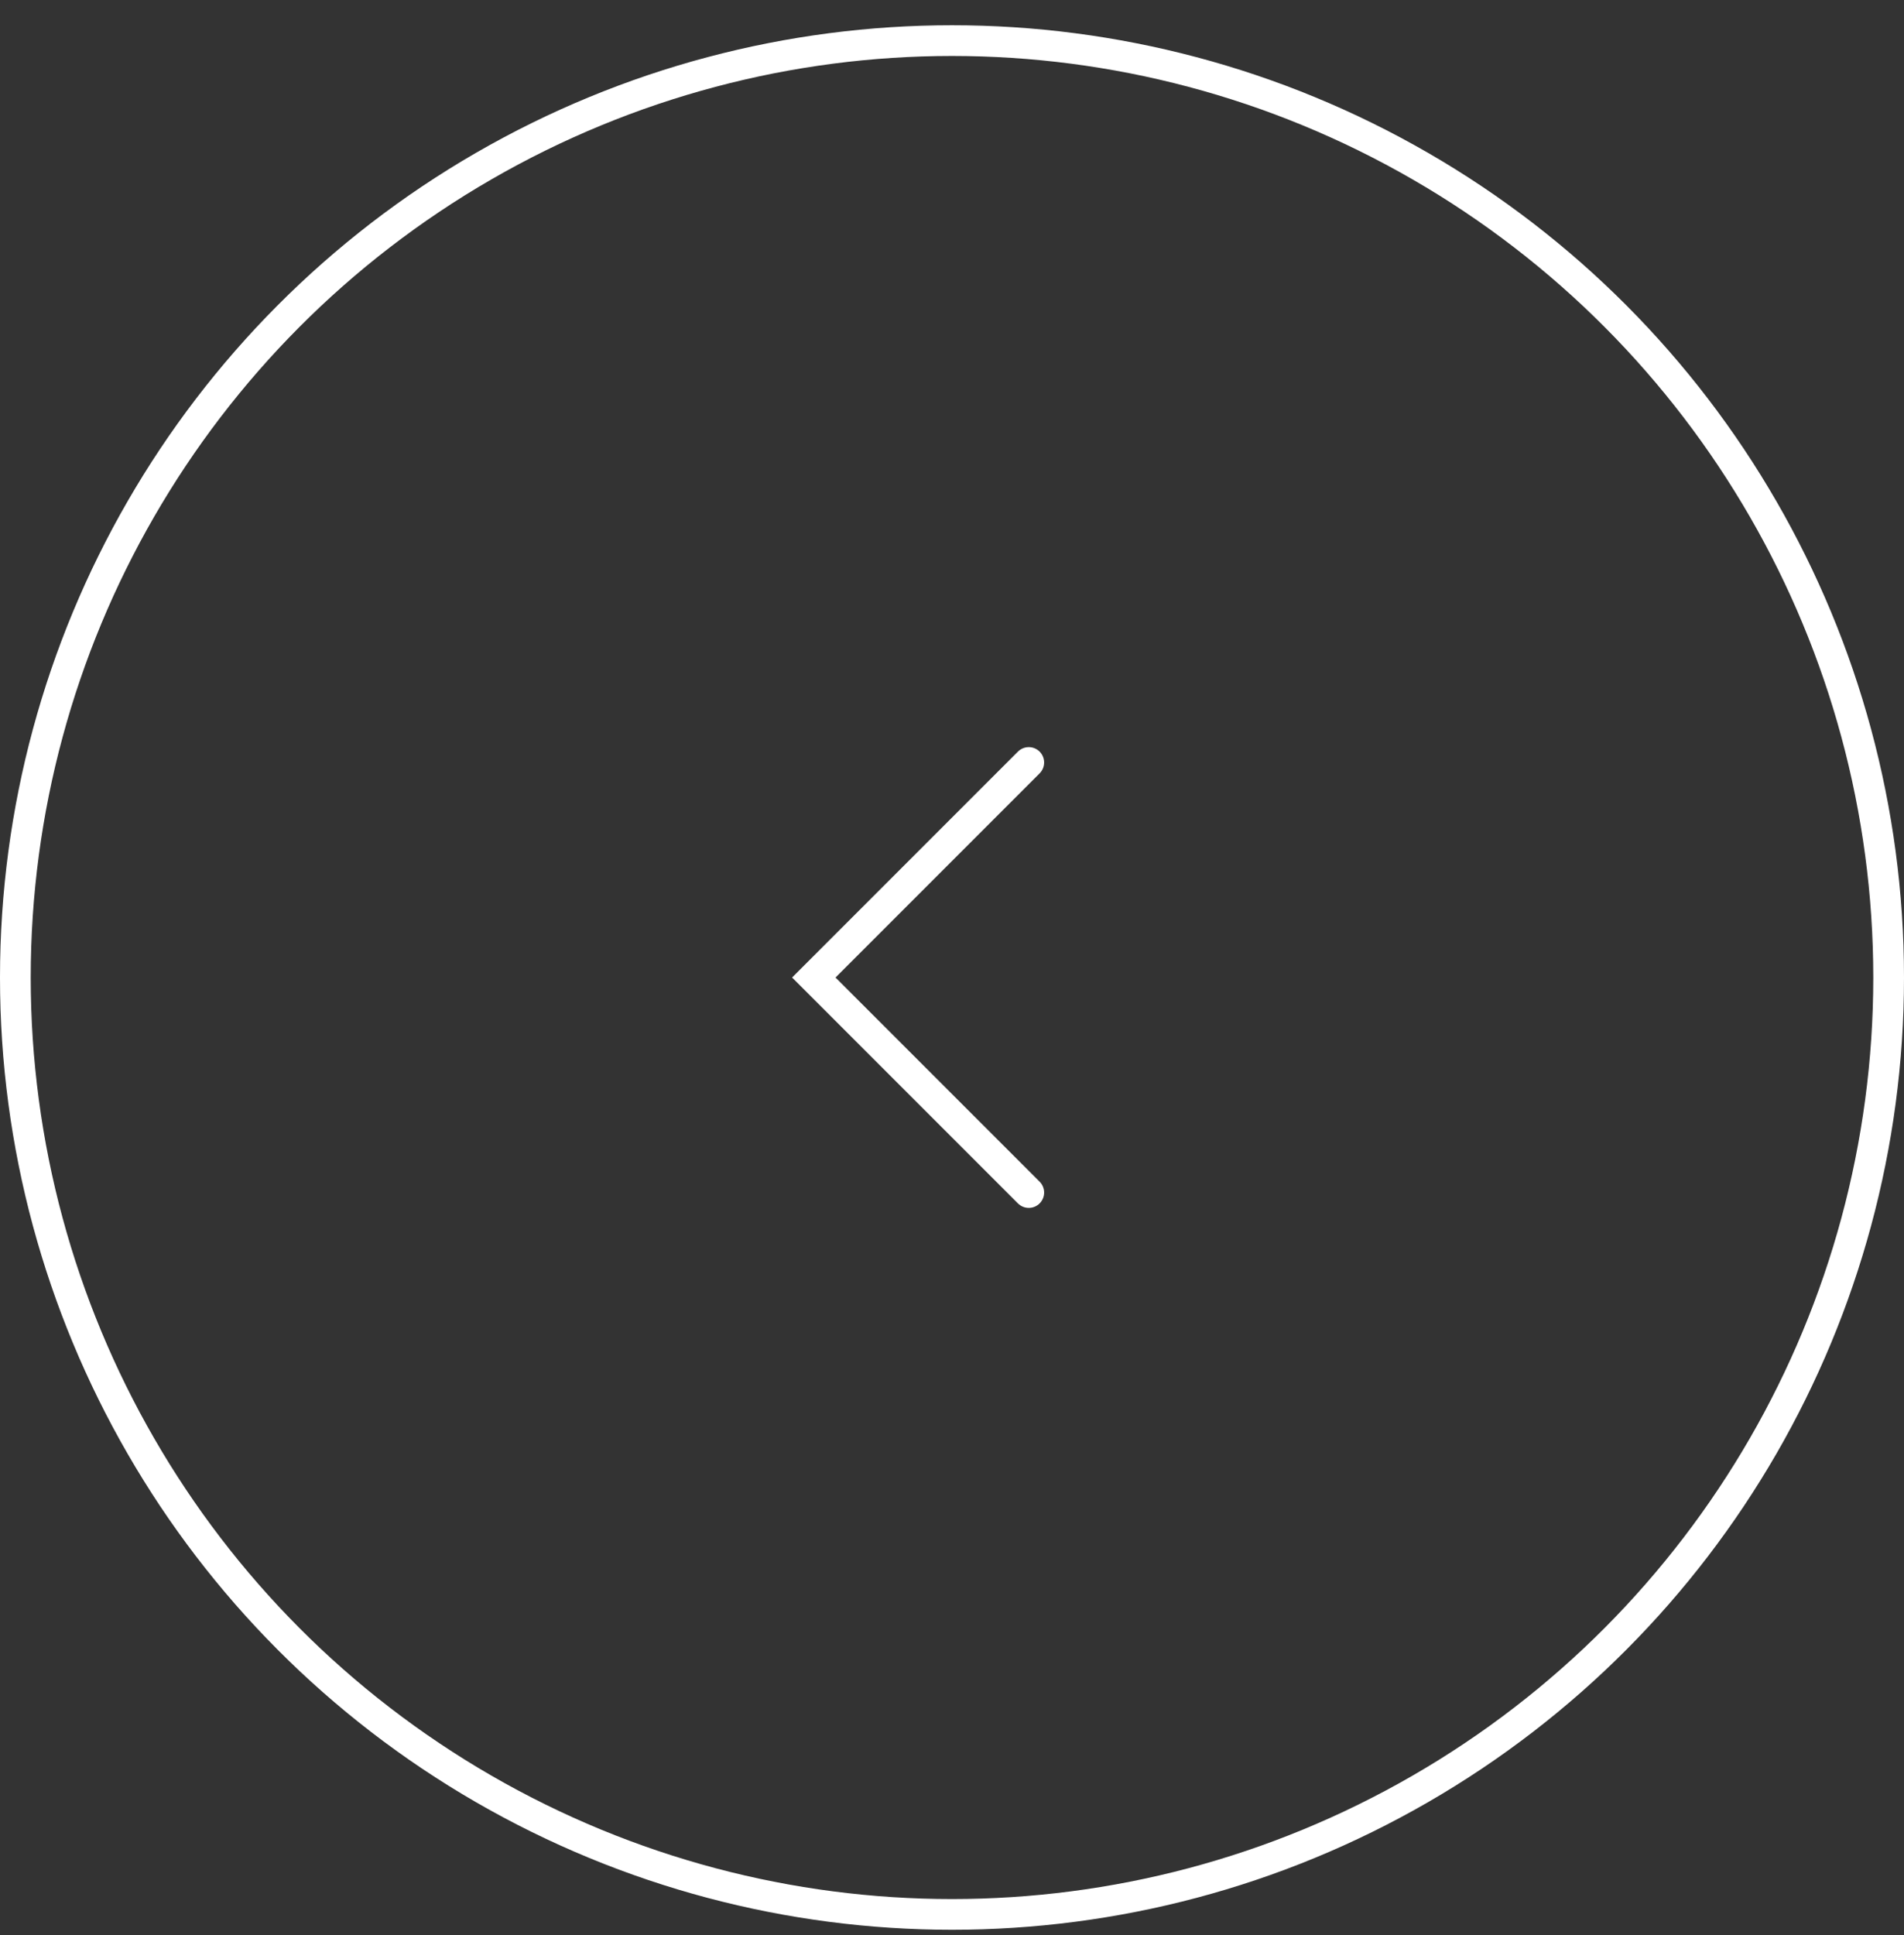 <?xml version="1.0" encoding="UTF-8"?> <svg xmlns="http://www.w3.org/2000/svg" width="62" height="63" viewBox="0 0 62 63" fill="none"><rect x="0" y="0" width="62" height="63" fill="#333333" stroke="none"/><circle cx="31" cy="31.822" r="30.5" transform="rotate(-180 31 31.822)" stroke="white"></circle><path d="M33.5 38.822L26.5 31.822L33.5 24.822" stroke="white" stroke-linecap="round"></path></svg> 